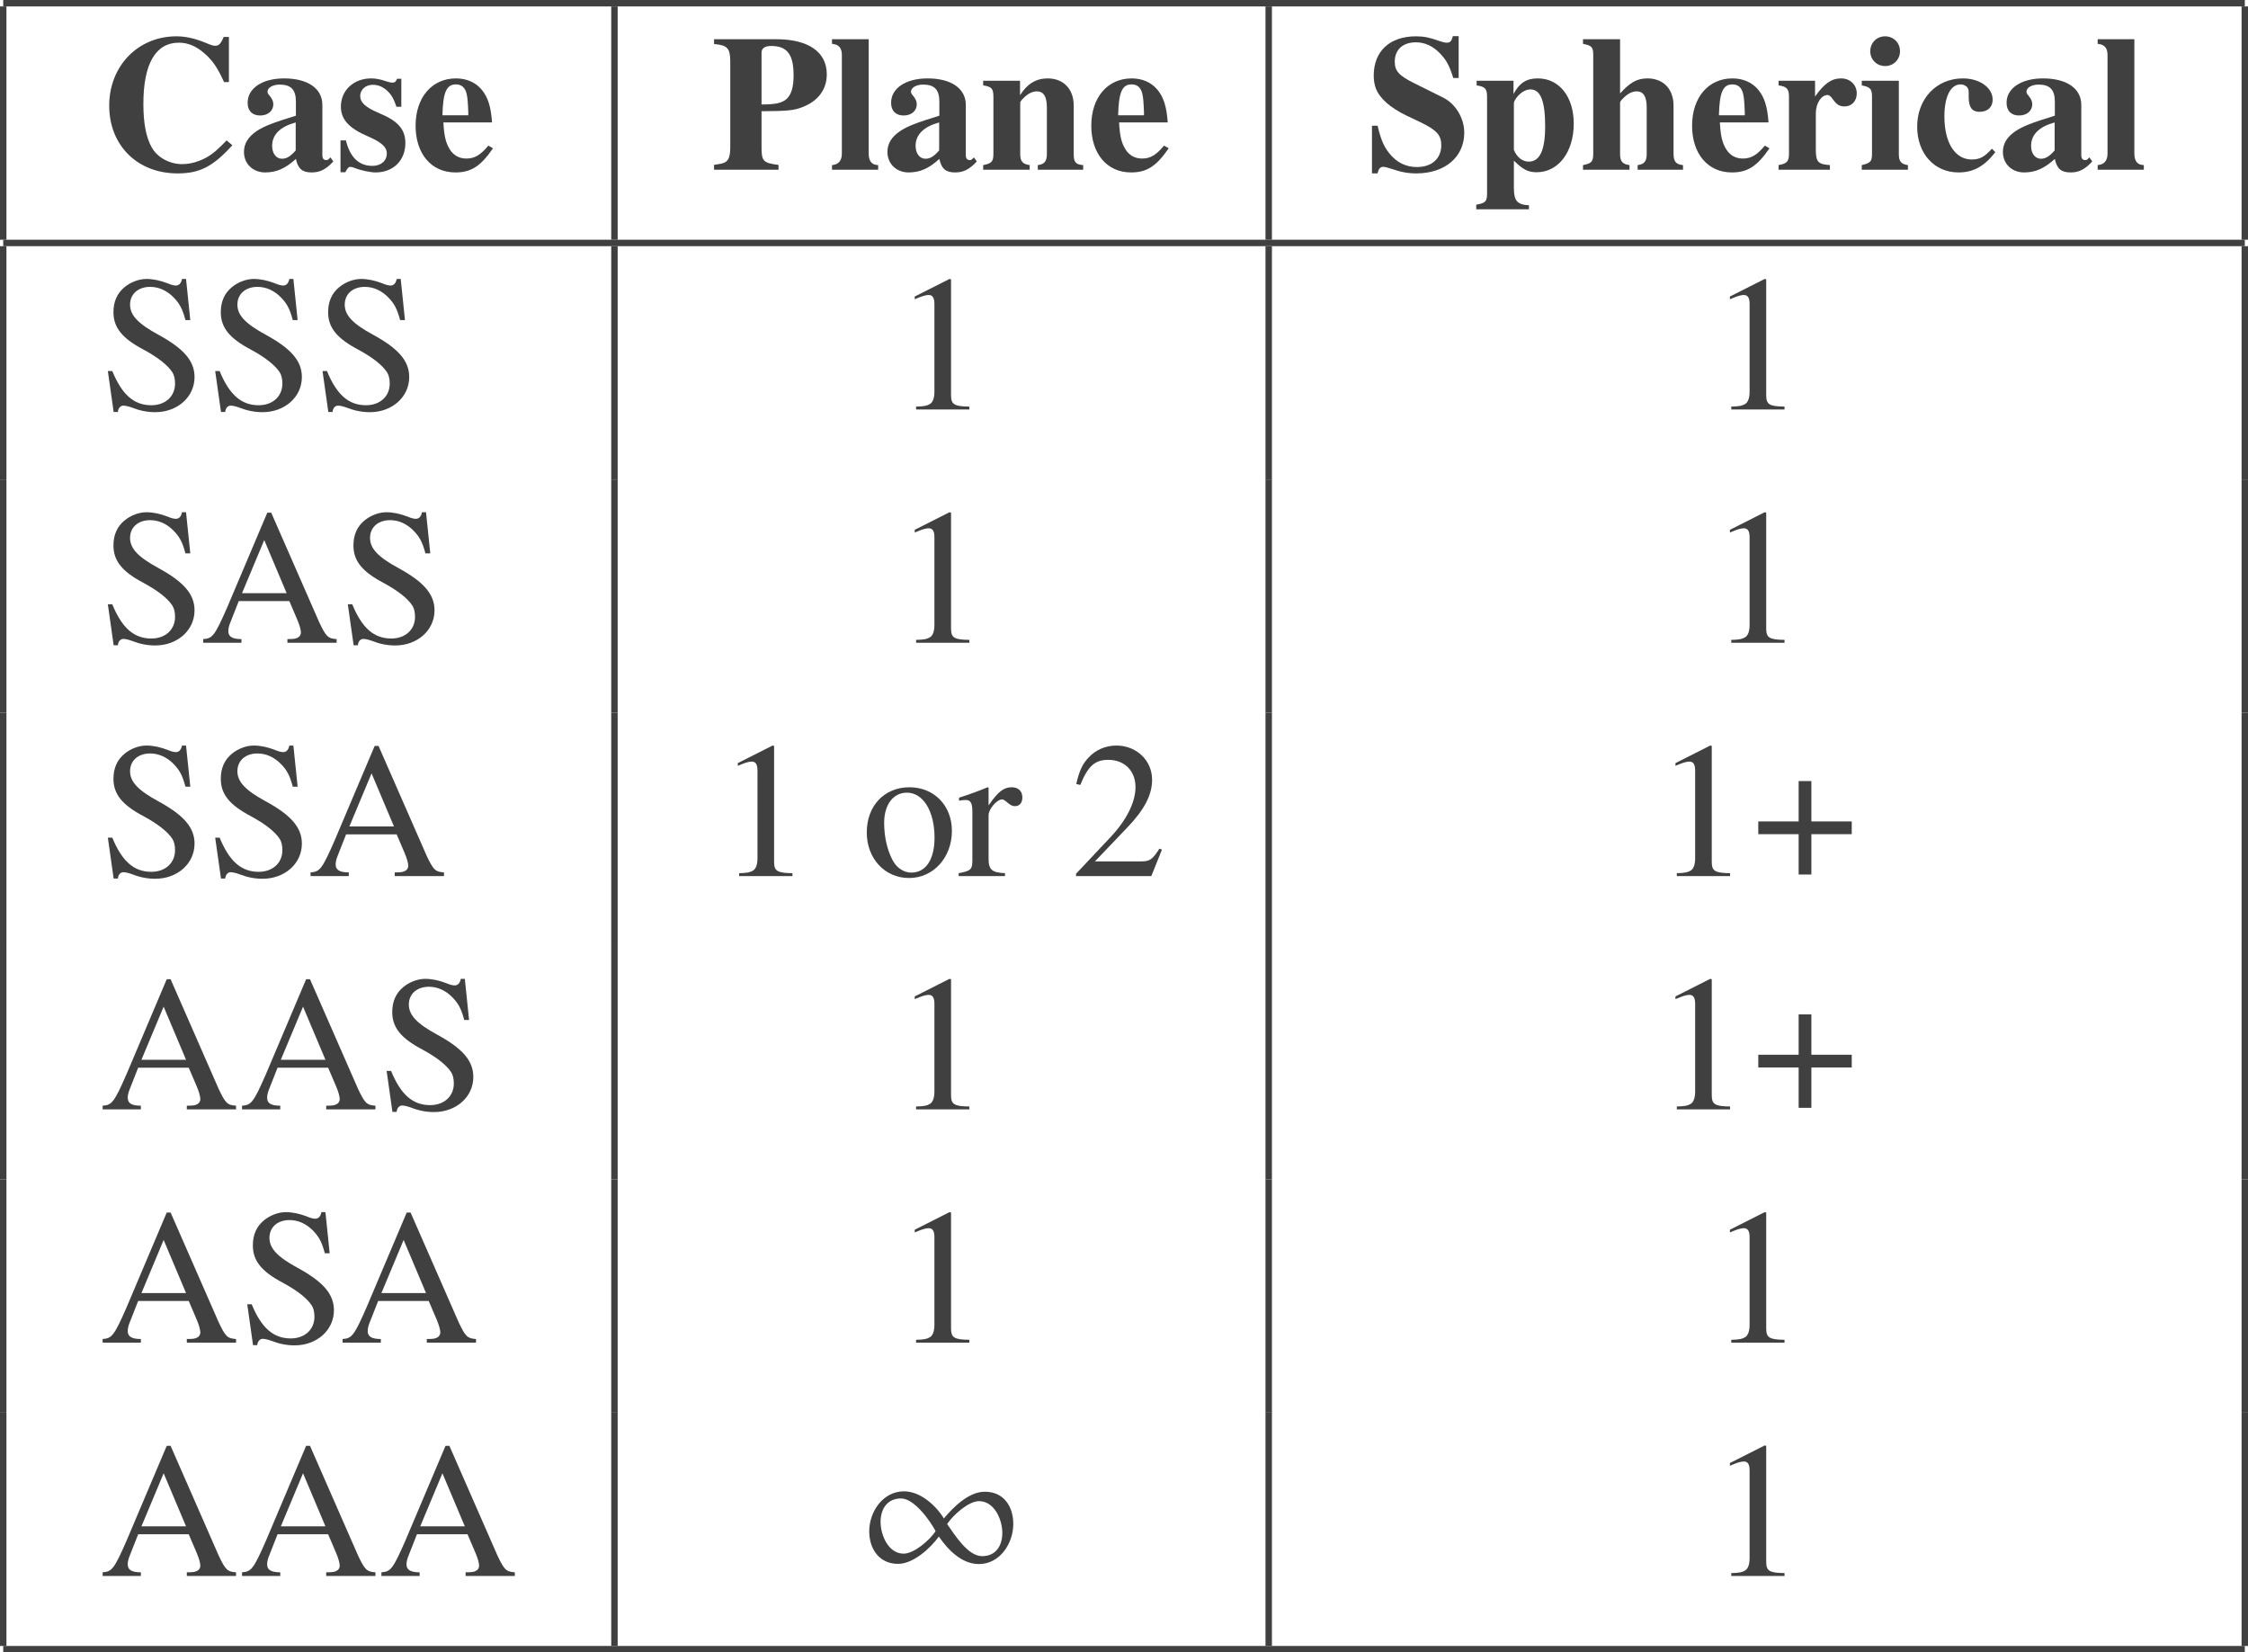 <?xml version='1.0' encoding='UTF-8'?>
<!-- This file was generated by dvisvgm 2.13.1 -->
<svg version='1.1' xmlns='http://www.w3.org/2000/svg' xmlns:xlink='http://www.w3.org/1999/xlink' width='139.21pt' height='102.316pt' viewBox='124.666 -102.316 139.21 102.316'>
<defs>
<path id='g2-49' d='M9.54-3.216C9.54-4.3 8.957-5.217 7.778-5.217C6.789-5.217 5.836-4.276 5.241-3.561C4.74-4.383 3.776-5.241 2.775-5.241C1.465-5.241 .619-3.978 .619-2.763C.619-1.679 1.239-.75 2.406-.75C3.347-.75 4.407-1.715 4.931-2.442C5.491-1.62 6.348-.738 7.408-.738C8.718-.738 9.54-2.025 9.54-3.216ZM8.861-2.668C8.861-1.882 8.468-1.227 7.611-1.227C6.718-1.227 5.908-2.561 5.443-3.216C5.8-3.752 6.753-4.633 7.42-4.633C8.373-4.633 8.861-3.478 8.861-2.668ZM4.728-2.775C4.383-2.239 3.406-1.382 2.751-1.382C1.798-1.382 1.322-2.537 1.322-3.347C1.322-4.145 1.727-4.8 2.596-4.8C3.394-4.8 4.383-3.442 4.728-2.775Z'/>
<path id='g4-43' d='M6.265-2.594V-3.383H3.766V-5.882H2.977V-3.383H.478V-2.594H2.977V-.096H3.766V-2.594H6.265Z'/>
<path id='g4-49' d='M4.71 0V-.179C3.766-.191 3.575-.311 3.575-.885V-8.058L3.479-8.082L1.327-6.994V-6.826C1.47-6.886 1.602-6.934 1.65-6.958C1.865-7.042 2.068-7.089 2.188-7.089C2.439-7.089 2.546-6.91 2.546-6.528V-1.112C2.546-.717 2.451-.442 2.26-.335C2.08-.227 1.913-.191 1.411-.179V0H4.71Z'/>
<path id='g4-50' d='M5.679-1.638L5.523-1.698C5.081-1.016 4.926-.909 4.388-.909H1.53L3.539-3.013C4.603-4.125 5.069-5.033 5.069-5.966C5.069-7.161 4.101-8.082 2.857-8.082C2.2-8.082 1.578-7.819 1.136-7.34C.753-6.934 .574-6.551 .371-5.703L.622-5.643C1.1-6.814 1.53-7.197 2.355-7.197C3.359-7.197 4.041-6.516 4.041-5.511C4.041-4.579 3.491-3.467 2.487-2.403L.359-.143V0H5.021L5.679-1.638Z'/>
<path id='g4-65' d='M8.44 0V-.227C7.902-.263 7.783-.383 7.364-1.267L4.388-8.058H4.148L1.662-2.188C.897-.442 .753-.263 .179-.227V0H2.546V-.227C1.973-.227 1.733-.383 1.733-.717C1.733-.861 1.769-1.028 1.829-1.184L2.379-2.582H5.511L6.001-1.435C6.145-1.1 6.229-.801 6.229-.622C6.229-.514 6.157-.383 6.061-.335C5.918-.251 5.822-.227 5.392-.227V0H8.44ZM5.344-3.072H2.582L3.957-6.36L5.344-3.072Z'/>
<path id='g4-83' d='M5.87-2.008C5.87-3.001 5.212-3.766 3.634-4.627C2.379-5.308 1.877-5.834 1.877-6.492S2.379-7.592 3.12-7.592C3.658-7.592 4.16-7.364 4.579-6.934C4.949-6.551 5.117-6.241 5.308-5.535H5.607L5.344-8.082H5.093C5.045-7.819 4.914-7.675 4.71-7.675C4.591-7.675 4.4-7.723 4.184-7.819C3.742-7.986 3.312-8.082 2.893-8.082C2.427-8.082 1.925-7.89 1.542-7.58C1.076-7.197 .849-6.683 .849-6.025C.849-5.081 1.375-4.411 2.714-3.706C3.575-3.24 4.196-2.762 4.495-2.307C4.603-2.14 4.663-1.901 4.663-1.602C4.663-.813 4.065-.263 3.192-.263C2.116-.263 1.375-.921 .777-2.379H.502L.861 .155H1.124C1.136-.072 1.279-.239 1.459-.239C1.59-.239 1.793-.191 2.02-.108C2.475 .072 2.953 .167 3.431 .167C4.818 .167 5.87-.777 5.87-2.008Z'/>
<path id='g4-111' d='M5.619-2.798C5.619-4.364 4.519-5.499 2.989-5.499C1.435-5.499 .347-4.352 .347-2.702C.347-1.088 1.459 .12 2.965 .12S5.619-1.148 5.619-2.798ZM4.543-2.379C4.543-1.028 4.005-.215 3.108-.215C2.642-.215 2.2-.502 1.949-.98C1.614-1.602 1.423-2.439 1.423-3.288C1.423-4.423 1.985-5.165 2.833-5.165C3.838-5.165 4.543-4.017 4.543-2.379Z'/>
<path id='g4-114' d='M4.005-4.866C4.005-5.26 3.754-5.499 3.347-5.499C2.845-5.499 2.499-5.224 1.913-4.376V-5.475L1.853-5.499C1.219-5.236 .789-5.081 .084-4.854V-4.663C.251-4.698 .359-4.71 .502-4.71C.801-4.71 .909-4.519 .909-3.993V-1.004C.909-.406 .825-.323 .06-.179V0H2.929V-.179C2.116-.215 1.913-.395 1.913-1.076V-3.766C1.913-4.148 2.427-4.746 2.75-4.746C2.821-4.746 2.929-4.686 3.061-4.567C3.252-4.4 3.383-4.328 3.539-4.328C3.826-4.328 4.005-4.531 4.005-4.866Z'/>
<path id='g0-67' d='M8.213-1.518L7.855-1.817C7.149-1.076 6.767-.789 6.181-.562C5.834-.418 5.44-.347 5.105-.347C4.316-.347 3.563-.765 3.216-1.387C2.869-2.02 2.702-2.869 2.702-4.077C2.702-6.551 3.455-7.867 4.902-7.867C5.464-7.867 5.978-7.651 6.492-7.197S7.281-6.336 7.699-5.428H7.998V-8.225H7.675C7.496-7.795 7.376-7.675 7.149-7.675C7.03-7.675 6.874-7.723 6.599-7.843C5.906-8.13 5.32-8.261 4.746-8.261C2.367-8.261 .586-6.42 .586-3.969C.586-1.506 2.331 .227 4.818 .227C6.193 .227 7.006-.191 8.213-1.518Z'/>
<path id='g0-80' d='M7.173-5.906C7.173-7.293 6.037-8.082 4.041-8.082H.191V-7.783C1.028-7.711 1.196-7.52 1.196-6.683V-1.399C1.196-.658 1.04-.418 .478-.347C.442-.347 .323-.323 .191-.299V0H4.184V-.299C3.24-.418 3.132-.526 3.132-1.399V-3.622C4.746-3.634 5.153-3.67 5.679-3.885C6.647-4.256 7.173-4.985 7.173-5.906ZM5.117-5.846C5.117-5.093 4.973-4.639 4.663-4.364C4.376-4.125 3.981-4.041 3.132-4.041V-7.245C3.132-7.52 3.335-7.663 3.73-7.663C4.722-7.663 5.117-7.137 5.117-5.846Z'/>
<path id='g0-83' d='M6.133-2.295C6.133-3.192 5.595-4.089 4.818-4.471L3.061-5.344C2.092-5.822 1.829-6.109 1.829-6.695C1.829-7.436 2.331-7.89 3.144-7.89C3.682-7.89 4.184-7.663 4.615-7.221C5.021-6.802 5.212-6.456 5.452-5.679H5.786V-8.273H5.428C5.344-7.95 5.26-7.867 5.045-7.867C4.937-7.867 4.794-7.902 4.543-7.986C3.993-8.189 3.61-8.261 3.144-8.261C1.518-8.261 .526-7.34 .526-5.822C.526-5.523 .574-5.272 .658-5.033C.909-4.4 1.554-3.838 2.57-3.347L3.371-2.965C4.423-2.463 4.71-2.152 4.71-1.518C4.71-.693 4.125-.167 3.204-.167C2.511-.167 1.937-.454 1.482-1.028C1.136-1.47 .968-1.877 .765-2.726H.418V.227H.765C.837-.084 .933-.179 1.124-.179C1.219-.179 1.351-.143 1.614-.06C2.2 .143 2.642 .227 3.168 .227C4.937 .227 6.133-.789 6.133-2.295Z'/>
<path id='g0-97' d='M5.834-.514L5.655-.765L5.535-.646C5.499-.61 5.464-.598 5.404-.598C5.236-.598 5.153-.693 5.153-.897V-4.017C5.153-5.033 4.244-5.655 2.786-5.655C1.435-5.655 .526-5.045 .526-4.148C.526-3.646 .813-3.359 1.303-3.359C1.781-3.359 2.116-3.646 2.116-4.053C2.116-4.22 2.056-4.376 1.901-4.567C1.793-4.686 1.757-4.758 1.757-4.83C1.757-5.081 2.08-5.272 2.511-5.272C3.216-5.272 3.515-4.949 3.515-4.22V-3.347C2.116-2.917 1.554-2.702 1.1-2.403C.562-2.044 .299-1.626 .299-1.1C.299-.371 .849 .167 1.614 .167C2.307 .167 2.857-.072 3.515-.669C3.646-.06 3.909 .167 4.495 .167C5.009 .167 5.38-.024 5.834-.514ZM3.503-1.196C3.18-.825 2.941-.681 2.654-.681C2.295-.681 2.044-1.004 2.044-1.482C2.044-2.176 2.546-2.666 3.503-2.929V-1.196Z'/>
<path id='g0-99' d='M5.141-1.088L4.926-1.303C4.483-.801 4.172-.634 3.682-.634C2.642-.634 1.985-1.674 1.985-3.3C1.985-4.531 2.367-5.284 2.989-5.284C3.18-5.284 3.359-5.189 3.431-5.057C3.491-4.949 3.491-4.949 3.491-4.447C3.503-3.85 3.706-3.587 4.16-3.587C4.663-3.587 4.973-3.873 4.973-4.34C4.973-5.081 4.172-5.655 3.132-5.655C1.494-5.655 .299-4.4 .299-2.666C.299-1.004 1.363 .167 2.857 .167C3.778 .167 4.447-.203 5.141-1.088Z'/>
<path id='g0-101' d='M5.093-1.327L4.806-1.494C4.316-.909 3.957-.693 3.443-.693C2.989-.693 2.63-.897 2.391-1.303C2.164-1.686 2.068-2.092 2.02-2.929H5.033C4.961-3.921 4.782-4.471 4.411-4.937C4.029-5.404 3.467-5.655 2.798-5.655C1.303-5.655 .299-4.471 .299-2.726S1.279 .167 2.762 .167C3.73 .167 4.316-.203 5.093-1.327ZM3.563-3.371H1.961C1.997-4.806 2.212-5.284 2.798-5.284C3.144-5.284 3.359-5.093 3.455-4.722C3.515-4.495 3.539-4.16 3.563-3.551V-3.371Z'/>
<path id='g0-104' d='M6.384 0V-.287C5.954-.323 5.798-.502 5.798-1.004V-3.969C5.798-4.997 5.165-5.655 4.184-5.655C3.551-5.655 3.108-5.416 2.487-4.722V-8.082H.191V-7.795C.741-7.687 .825-7.592 .825-7.101V-1.004C.825-.502 .729-.395 .191-.287V0H3.072V-.287C2.63-.347 2.487-.526 2.487-.968V-4.16C2.487-4.208 2.57-4.328 2.69-4.435C2.953-4.71 3.24-4.854 3.515-4.854C3.933-4.854 4.136-4.531 4.136-3.862V-.968C4.136-.526 3.981-.335 3.575-.287V0H6.384Z'/>
<path id='g0-105' d='M3.049 0V-.287C2.63-.347 2.487-.514 2.487-.968V-5.511H.191V-5.224C.717-5.117 .825-5.009 .825-4.519V-1.004C.825-.514 .741-.418 .191-.287V0H3.049ZM2.558-7.34C2.558-7.867 2.152-8.261 1.638-8.261S.717-7.867 .717-7.34S1.124-6.42 1.638-6.42S2.558-6.814 2.558-7.34Z'/>
<path id='g0-108' d='M3.049 0V-.287C2.654-.299 2.463-.526 2.463-1.004V-8.082H.191V-7.795C.61-7.759 .801-7.544 .801-7.101V-1.004C.801-.562 .598-.323 .191-.287V0H3.049Z'/>
<path id='g0-110' d='M6.444 0V-.287C5.978-.323 5.858-.466 5.858-.968V-3.969C5.858-4.997 5.224-5.655 4.244-5.655C3.527-5.655 2.977-5.32 2.534-4.615V-5.511H.251V-5.224C.777-5.141 .885-5.021 .885-4.519V-1.004C.885-.502 .789-.395 .251-.287V0H3.132V-.287C2.69-.347 2.546-.526 2.546-.968V-4.16C2.546-4.208 2.63-4.328 2.75-4.435C3.013-4.71 3.3-4.854 3.575-4.854C3.993-4.854 4.196-4.531 4.196-3.862V-.968C4.196-.526 4.041-.335 3.634-.287V0H6.444Z'/>
<path id='g0-112' d='M6.265-2.857C6.265-4.519 5.368-5.655 4.041-5.655C3.335-5.655 2.905-5.38 2.534-4.686V-5.511H.251V-5.224C.777-5.141 .897-5.021 .897-4.519V1.47C.897 1.961 .801 2.068 .227 2.164V2.451H3.491V2.2C2.762 2.164 2.558 1.925 2.558 1.124V-.562C3.132 0 3.443 .155 3.969 .155C5.308 .155 6.265-1.088 6.265-2.857ZM4.495-2.69C4.495-1.207 4.16-.502 3.479-.502C3.084-.502 2.738-.777 2.558-1.231V-4.136C2.558-4.22 2.666-4.411 2.809-4.567C3.049-4.83 3.324-4.973 3.587-4.973C4.208-4.973 4.495-4.256 4.495-2.69Z'/>
<path id='g0-114' d='M5.189-4.722C5.189-5.26 4.782-5.655 4.22-5.655C3.622-5.655 3.168-5.332 2.606-4.531V-5.511H.347V-5.224C.861-5.153 .992-4.997 .992-4.519V-1.004C.992-.514 .873-.383 .347-.287V0H3.527V-.287C2.798-.335 2.654-.49 2.654-1.231V-3.491C2.654-4.113 2.989-4.627 3.383-4.627C3.479-4.627 3.587-4.543 3.718-4.352C3.945-4.029 4.125-3.921 4.435-3.921C4.878-3.921 5.189-4.256 5.189-4.722Z'/>
<path id='g0-115' d='M4.316-1.65C4.316-2.499 3.862-3.025 2.666-3.515C1.853-3.862 1.518-4.16 1.518-4.567C1.518-4.961 1.853-5.26 2.307-5.26C2.63-5.26 2.941-5.129 3.204-4.878C3.455-4.639 3.587-4.411 3.766-3.897H4.065V-5.631H3.802C3.73-5.452 3.658-5.392 3.503-5.392C3.431-5.392 3.324-5.416 3.132-5.475C2.75-5.607 2.475-5.655 2.2-5.655C1.112-5.655 .323-4.914 .323-3.909C.323-3.12 .813-2.57 2.02-2.056C2.845-1.698 3.168-1.399 3.168-1.016C3.168-.55 2.809-.239 2.271-.239C1.435-.239 .885-.777 .634-1.817H.299V.155H.598C.729-.096 .801-.179 .909-.179C.968-.179 1.064-.155 1.184-.108C1.53 .036 2.14 .167 2.475 .167C3.563 .167 4.316-.574 4.316-1.65Z'/>
</defs>
<g id='page1'>
<rect x='124.866' y='-102.316' height='.399' width='138.812' fill='#404040'/>
<rect x='124.666' y='-101.918' height='14.446' width='.399' fill='#404040'/>
<g fill='#404040'>
<use x='130.843' y='-91.806' xlink:href='#g0-67'/>
<use x='139.475' y='-91.806' xlink:href='#g0-97'/>
<use x='145.453' y='-91.806' xlink:href='#g0-115'/>
<use x='150.103' y='-91.806' xlink:href='#g0-101'/>
</g>
<rect x='162.517' y='-101.918' height='14.446' width='.399' fill='#404040'/>
<g fill='#404040'>
<use x='168.693' y='-91.806' xlink:href='#g0-80'/>
<use x='175.998' y='-91.806' xlink:href='#g0-108'/>
<use x='179.322' y='-91.806' xlink:href='#g0-97'/>
<use x='185.299' y='-91.806' xlink:href='#g0-110'/>
<use x='191.946' y='-91.806' xlink:href='#g0-101'/>
</g>
<rect x='203.033' y='-101.918' height='14.446' width='.399' fill='#404040'/>
<g fill='#404040'>
<use x='209.209' y='-91.806' xlink:href='#g0-83'/>
<use x='215.857' y='-91.806' xlink:href='#g0-112'/>
<use x='222.504' y='-91.806' xlink:href='#g0-104'/>
<use x='229.151' y='-91.806' xlink:href='#g0-101'/>
<use x='234.459' y='-91.806' xlink:href='#g0-114'/>
<use x='239.767' y='-91.806' xlink:href='#g0-105'/>
<use x='243.09' y='-91.806' xlink:href='#g0-99'/>
<use x='248.399' y='-91.806' xlink:href='#g0-97'/>
<use x='254.376' y='-91.806' xlink:href='#g0-108'/>
</g>
<rect x='263.478' y='-101.918' height='14.446' width='.399' fill='#404040'/>
<rect x='124.866' y='-87.472' height='.399' width='138.812' fill='#404040'/>
<rect x='124.666' y='-87.073' height='14.446' width='.399' fill='#404040'/>
<g fill='#404040'>
<use x='130.843' y='-76.961' xlink:href='#g4-83'/>
<use x='137.49' y='-76.961' xlink:href='#g4-83'/>
<use x='144.137' y='-76.961' xlink:href='#g4-83'/>
</g>
<rect x='162.517' y='-87.073' height='14.446' width='.399' fill='#404040'/>
<g fill='#404040'>
<use x='179.985' y='-76.961' xlink:href='#g4-49'/>
</g>
<rect x='203.033' y='-87.073' height='14.446' width='.399' fill='#404040'/>
<g fill='#404040'>
<use x='230.466' y='-76.961' xlink:href='#g4-49'/>
</g>
<rect x='263.478' y='-87.073' height='14.446' width='.399' fill='#404040'/>
<rect x='124.666' y='-72.628' height='14.446' width='.399' fill='#404040'/>
<g fill='#404040'>
<use x='130.843' y='-62.516' xlink:href='#g4-83'/>
<use x='137.072' y='-62.516' xlink:href='#g4-65'/>
<use x='145.704' y='-62.516' xlink:href='#g4-83'/>
</g>
<rect x='162.517' y='-72.628' height='14.446' width='.399' fill='#404040'/>
<g fill='#404040'>
<use x='179.985' y='-62.516' xlink:href='#g4-49'/>
</g>
<rect x='203.033' y='-72.628' height='14.446' width='.399' fill='#404040'/>
<g fill='#404040'>
<use x='230.466' y='-62.516' xlink:href='#g4-49'/>
</g>
<rect x='263.478' y='-72.628' height='14.446' width='.399' fill='#404040'/>
<rect x='124.666' y='-58.182' height='14.446' width='.399' fill='#404040'/>
<g fill='#404040'>
<use x='130.843' y='-48.07' xlink:href='#g4-83'/>
<use x='137.49' y='-48.07' xlink:href='#g4-83'/>
<use x='143.719' y='-48.07' xlink:href='#g4-65'/>
</g>
<rect x='162.517' y='-58.182' height='14.446' width='.399' fill='#404040'/>
<g fill='#404040'>
<use x='169.028' y='-48.07' xlink:href='#g4-49'/>
<use x='177.995' y='-48.07' xlink:href='#g4-111'/>
<use x='183.972' y='-48.07' xlink:href='#g4-114'/>
<use x='190.942' y='-48.07' xlink:href='#g4-50'/>
</g>
<rect x='203.033' y='-58.182' height='14.446' width='.399' fill='#404040'/>
<g fill='#404040'>
<use x='227.094' y='-48.07' xlink:href='#g4-49'/>
<use x='233.072' y='-48.07' xlink:href='#g4-43'/>
</g>
<rect x='263.478' y='-58.182' height='14.446' width='.399' fill='#404040'/>
<rect x='124.666' y='-43.736' height='14.446' width='.399' fill='#404040'/>
<g fill='#404040'>
<use x='130.843' y='-33.624' xlink:href='#g4-65'/>
<use x='139.475' y='-33.624' xlink:href='#g4-65'/>
<use x='148.107' y='-33.624' xlink:href='#g4-83'/>
</g>
<rect x='162.517' y='-43.736' height='14.446' width='.399' fill='#404040'/>
<g fill='#404040'>
<use x='179.985' y='-33.624' xlink:href='#g4-49'/>
</g>
<rect x='203.033' y='-43.736' height='14.446' width='.399' fill='#404040'/>
<g fill='#404040'>
<use x='227.094' y='-33.624' xlink:href='#g4-49'/>
<use x='233.072' y='-33.624' xlink:href='#g4-43'/>
</g>
<rect x='263.478' y='-43.736' height='14.446' width='.399' fill='#404040'/>
<rect x='124.666' y='-29.29' height='14.446' width='.399' fill='#404040'/>
<g fill='#404040'>
<use x='130.843' y='-19.178' xlink:href='#g4-65'/>
<use x='139.475' y='-19.178' xlink:href='#g4-83'/>
<use x='145.704' y='-19.178' xlink:href='#g4-65'/>
</g>
<rect x='162.517' y='-29.29' height='14.446' width='.399' fill='#404040'/>
<g fill='#404040'>
<use x='179.985' y='-19.178' xlink:href='#g4-49'/>
</g>
<rect x='203.033' y='-29.29' height='14.446' width='.399' fill='#404040'/>
<g fill='#404040'>
<use x='230.466' y='-19.178' xlink:href='#g4-49'/>
</g>
<rect x='263.478' y='-29.29' height='14.446' width='.399' fill='#404040'/>
<rect x='124.666' y='-14.844' height='14.446' width='.399' fill='#404040'/>
<g fill='#404040'>
<use x='130.843' y='-4.732' xlink:href='#g4-65'/>
<use x='139.475' y='-4.732' xlink:href='#g4-65'/>
<use x='148.107' y='-4.732' xlink:href='#g4-65'/>
</g>
<rect x='162.517' y='-14.844' height='14.446' width='.399' fill='#404040'/>
<g fill='#404040'>
<use x='177.875' y='-4.732' xlink:href='#g2-49'/>
</g>
<rect x='203.033' y='-14.844' height='14.446' width='.399' fill='#404040'/>
<g fill='#404040'>
<use x='230.466' y='-4.732' xlink:href='#g4-49'/>
</g>
<rect x='263.478' y='-14.844' height='14.446' width='.399' fill='#404040'/>
<rect x='124.866' y='-.399' height='.399' width='138.812' fill='#404040'/>
</g>
</svg>
